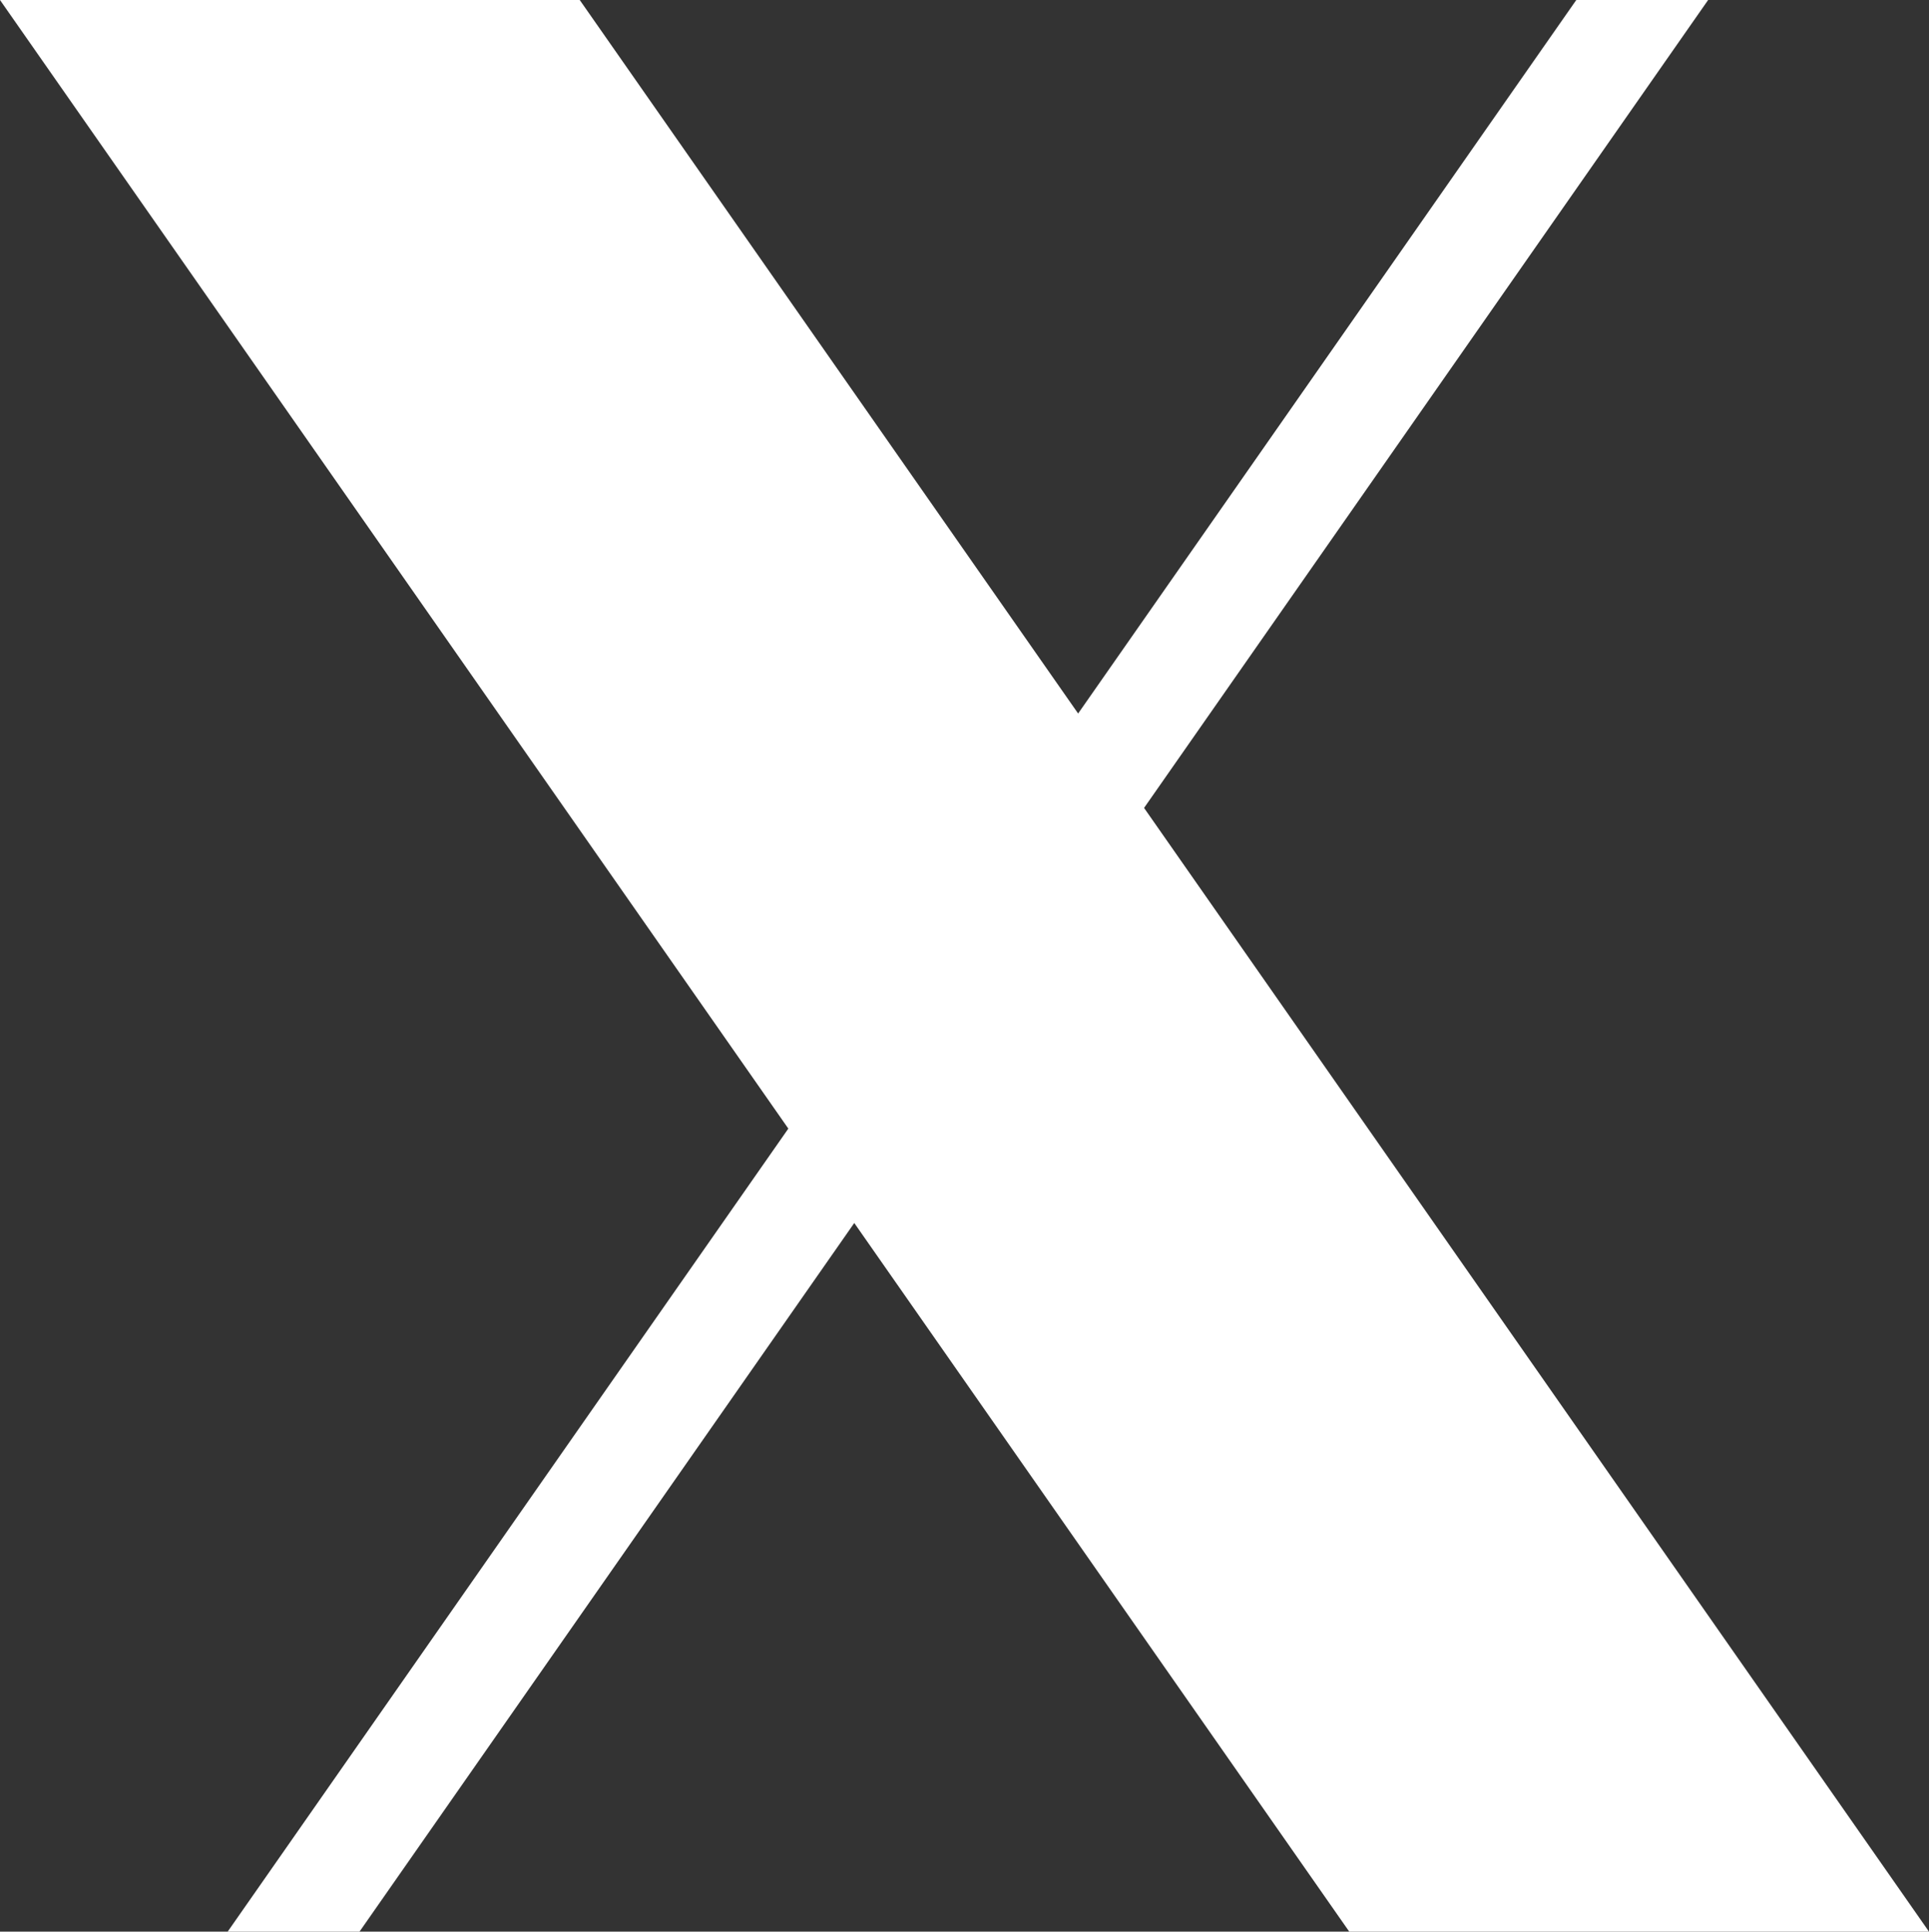 <?xml version="1.0" encoding="UTF-8" standalone="no"?><svg xmlns="http://www.w3.org/2000/svg" xmlns:xlink="http://www.w3.org/1999/xlink" fill="#ffffff" height="500" preserveAspectRatio="xMidYMid meet" version="1" viewBox="0.0 0.0 499.3 500.0" width="499.3" zoomAndPan="magnify"><rect x="0.0" y="0.0" width="499.3" height="500.0" fill="#333333" stroke="none"/><g id="change1_1"><path d="M442.132 0L408.006 0 279.062 184.696 150.058 0 0 0 204.051 292.141 58.936 500 93.062 500 221.118 316.575 349.234 500 499.291 500 296.129 209.131z"/></g></svg>